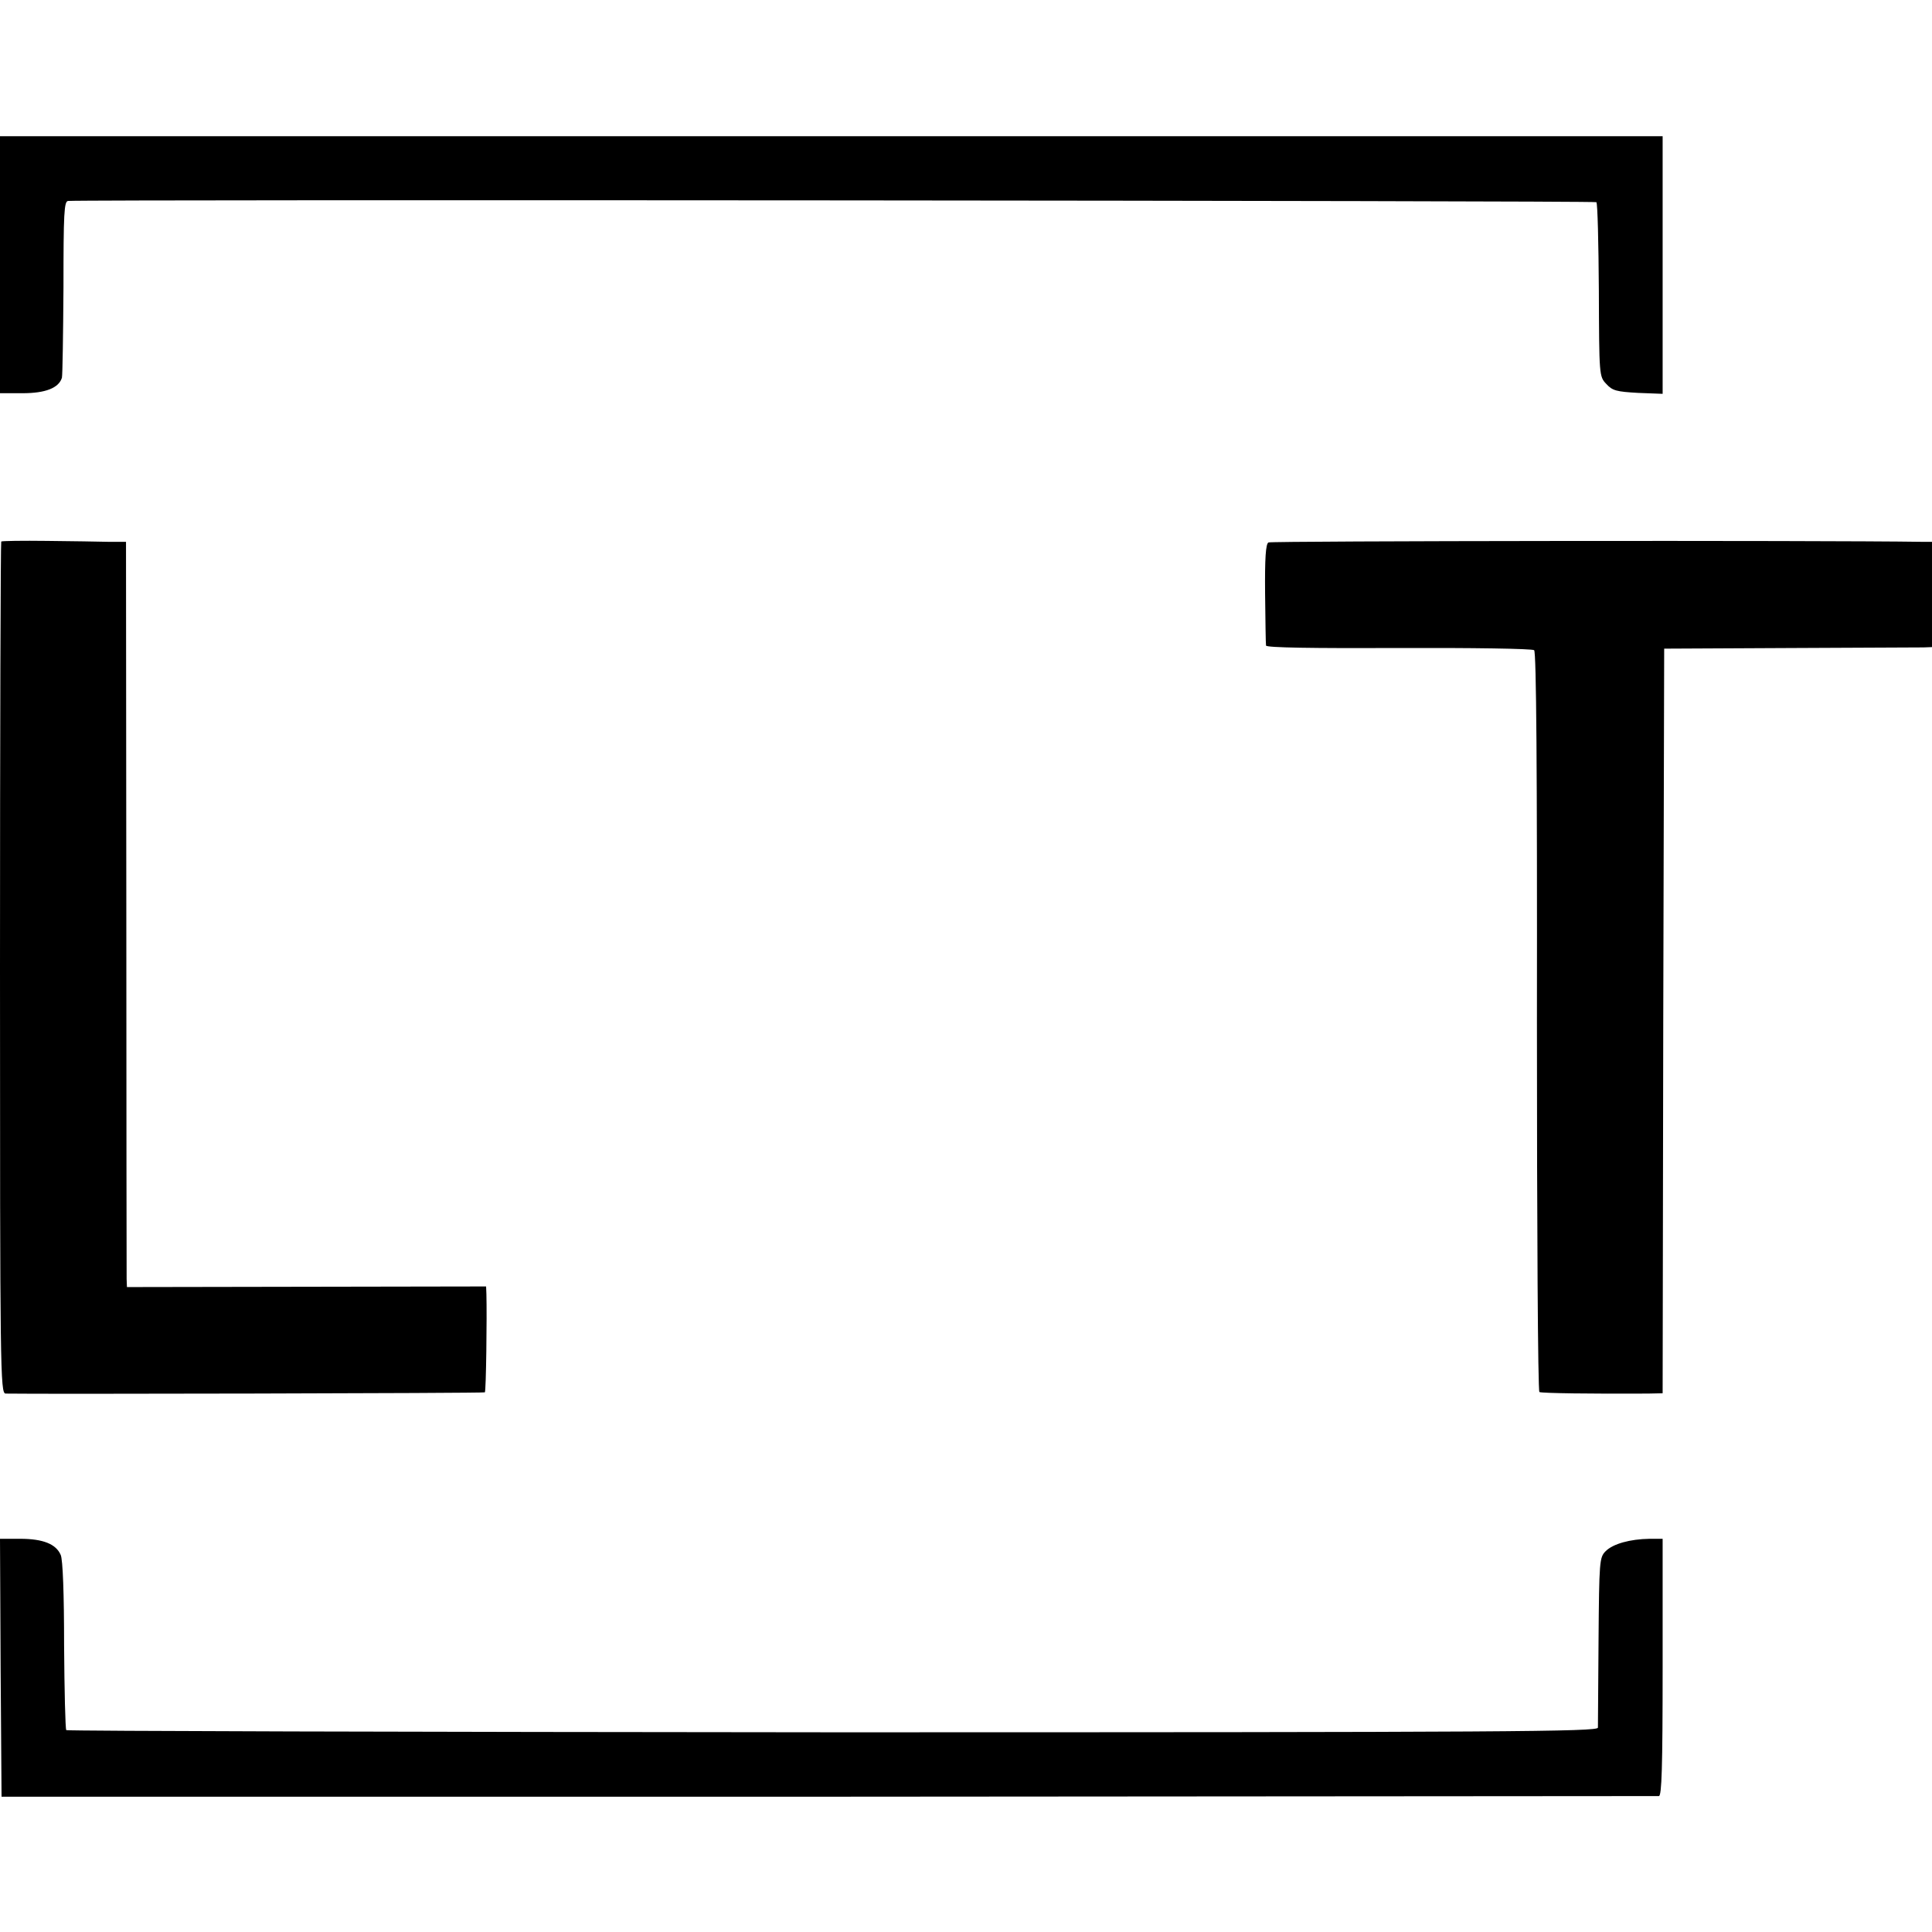 <?xml version="1.0" standalone="no"?>
<!DOCTYPE svg PUBLIC "-//W3C//DTD SVG 20010904//EN"
 "http://www.w3.org/TR/2001/REC-SVG-20010904/DTD/svg10.dtd">
<svg version="1.0" xmlns="http://www.w3.org/2000/svg"
 width="624pt" height="624pt" viewBox="0 0 624 624"
 preserveAspectRatio="xMidYMid meet">
<g transform="translate(0,624) scale(0.1,-0.1)"
fill="#000000" stroke="none">
<path d="M0 5385 l0 -415 73 0 c74 0 117 17 127 50 2 8 4 140 5 292 0 240 2
278 15 279 85 5 4932 1 4936 -4 4 -4 7 -132 8 -285 1 -275 1 -278 24 -302 20
-22 33 -25 103 -29 l79 -3 0 416 0 416 -2685 0 -2685 0 0 -415z"/>
<path d="M4 4491 c-2 -2 -4 -622 -4 -1378 0 -1301 1 -1373 18 -1374 97 -2
1545 1 1548 4 4 4 7 244 5 317 l-1 25 -580 -1 -580 -1 -1 26 c0 14 -1 556 -1
1204 l-1 1177 -56 0 c-31 1 -120 2 -199 3 -79 1 -146 0 -148 -2z"/>
<path d="M4097 4488 c-9 -4 -12 -52 -11 -165 1 -87 2 -162 3 -168 1 -7 149 -9
428 -8 235 1 432 -2 438 -7 7 -6 10 -381 9 -1200 0 -655 3 -1193 8 -1196 7 -4
172 -6 350 -5 l48 1 2 1203 3 1202 405 2 c223 1 417 2 433 2 l27 1 0 170 0
170 -32 0 c-330 5 -2103 3 -2111 -2z"/>
<path d="M2 853 l3 -416 2670 0 c1469 1 2676 2 2683 2 9 1 12 91 12 416 l0
415 -42 0 c-63 -1 -118 -16 -142 -40 -20 -20 -21 -31 -23 -288 -1 -147 -2
-274 -2 -282 -1 -13 -282 -15 -2470 -15 -1359 1 -2473 4 -2477 7 -3 4 -6 128
-7 275 0 162 -4 277 -11 291 -15 35 -57 52 -131 52 l-65 0 2 -417z"/>
</g>
</svg>

